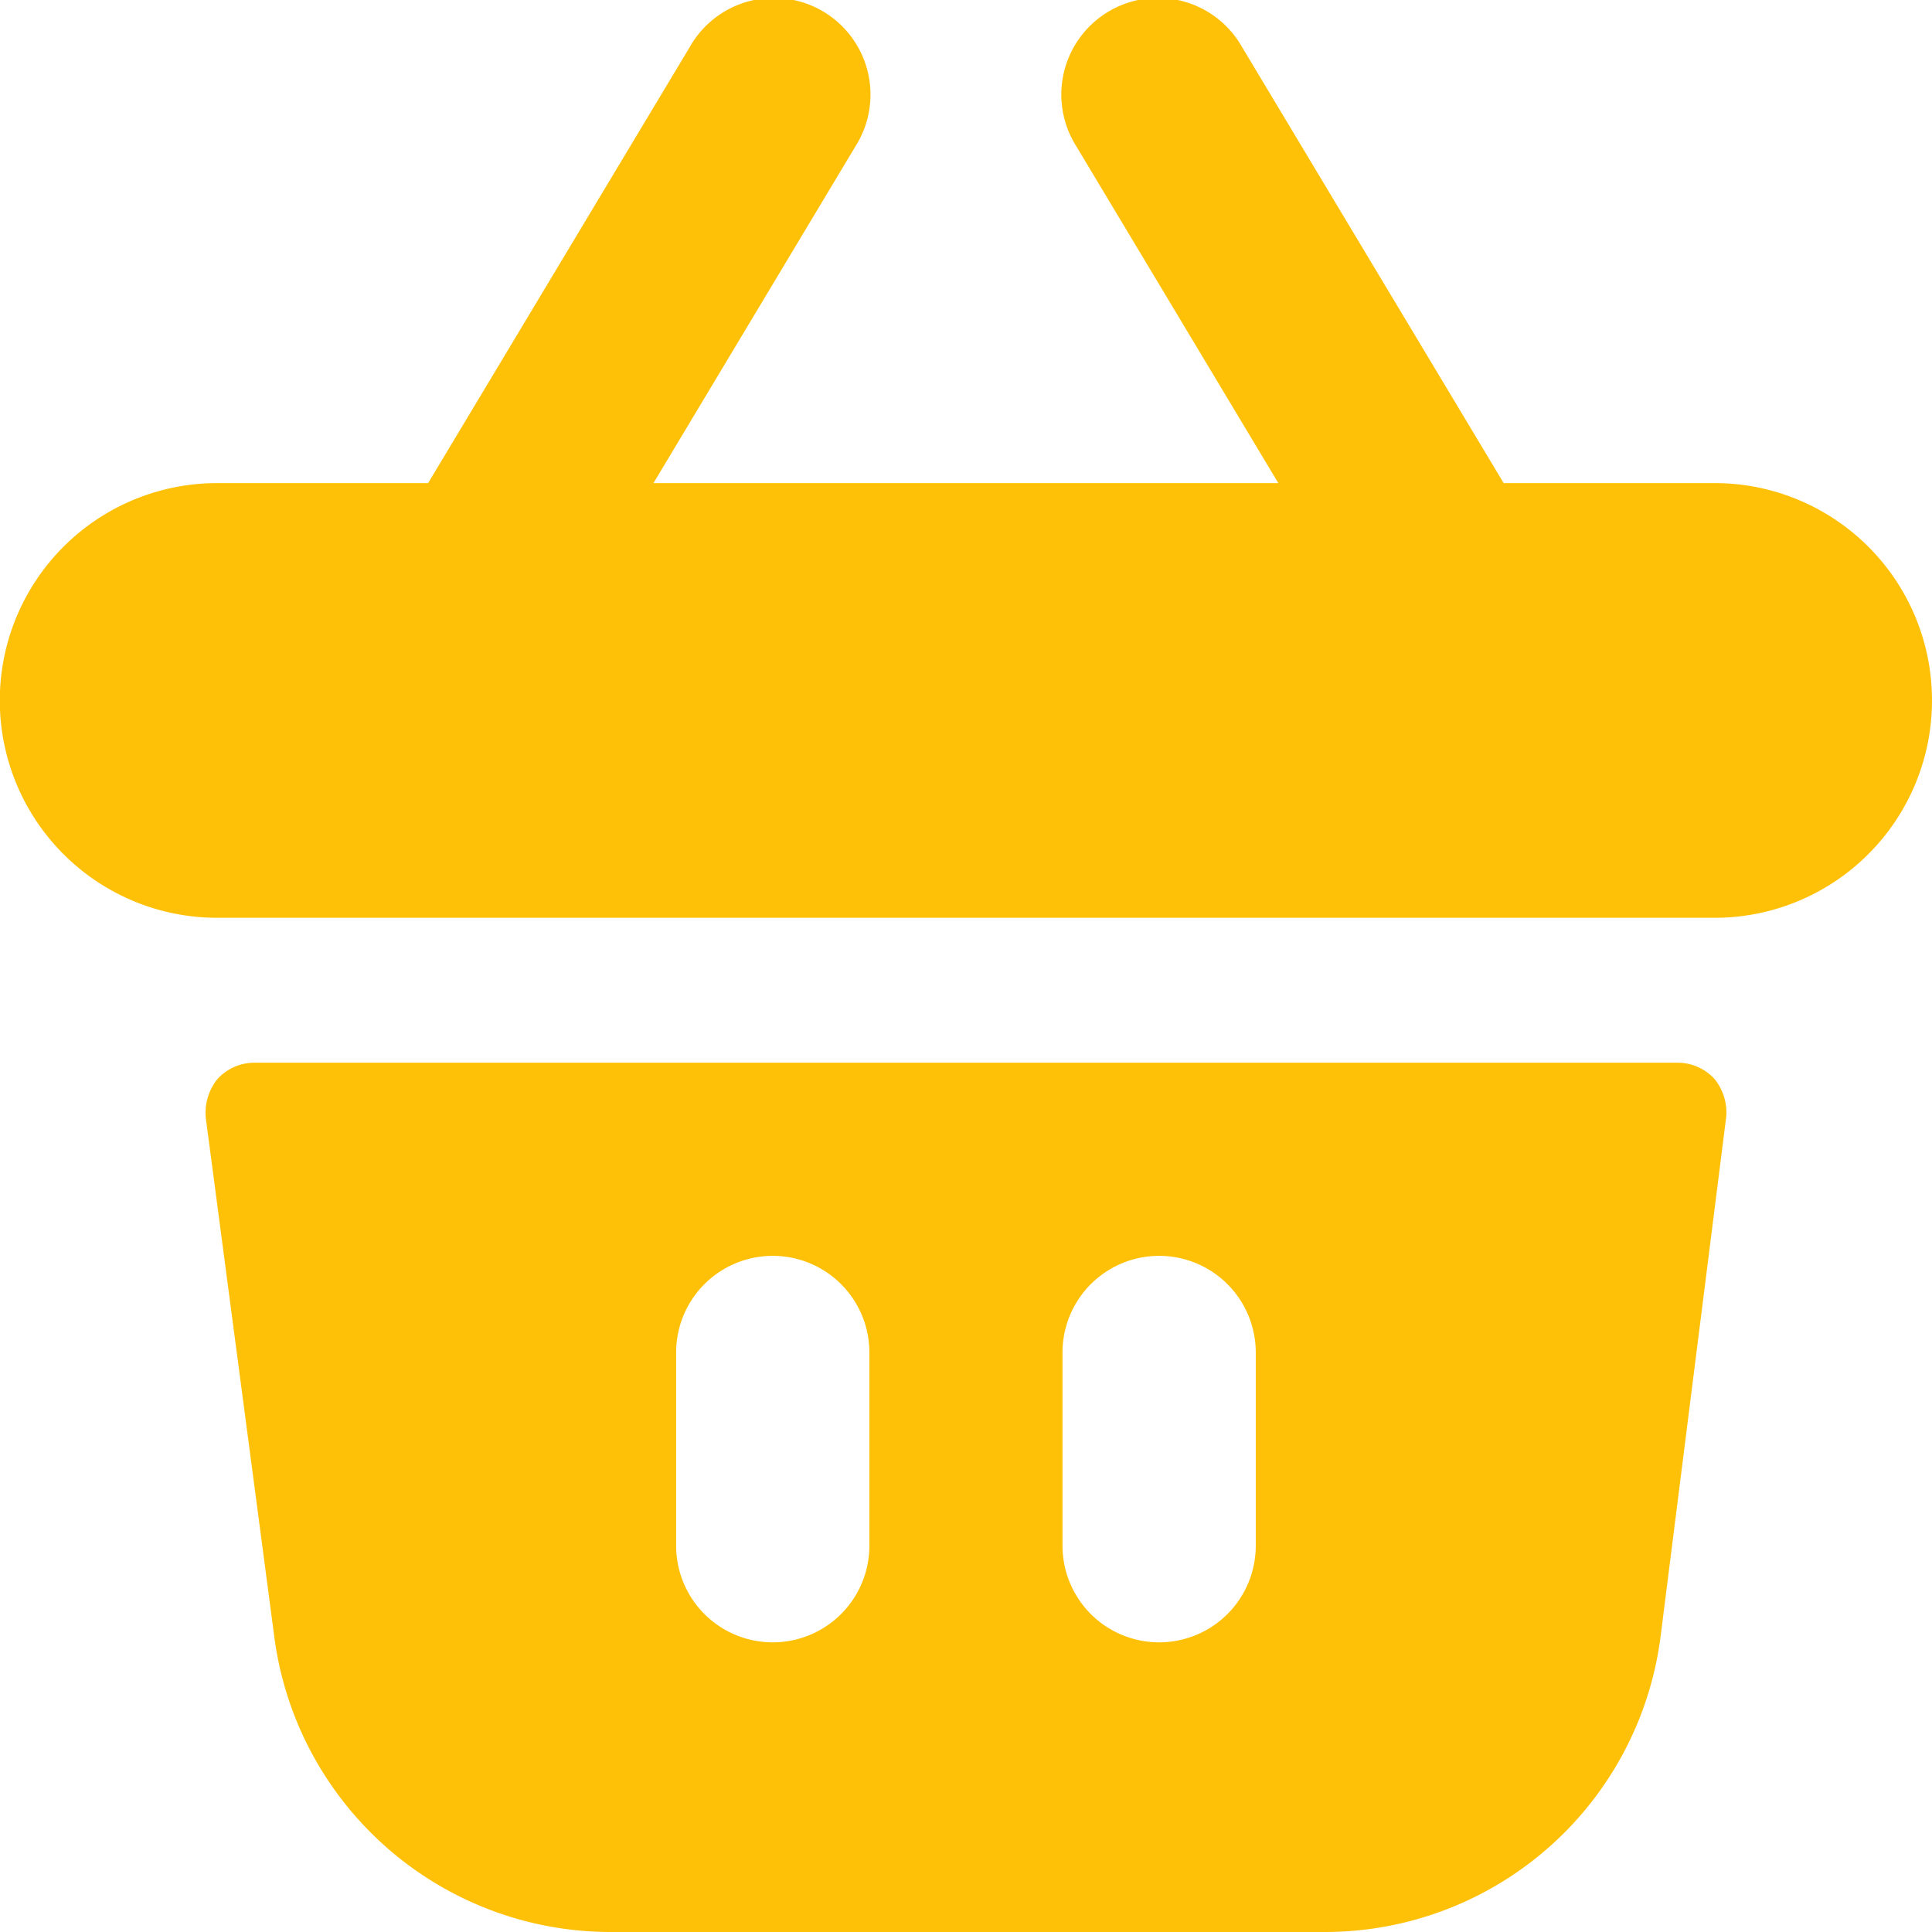 <svg xmlns="http://www.w3.org/2000/svg" width="18.836" height="18.837" viewBox="0 0 18.836 18.837">
  <path id="shopping-basket-Filled_1_" d="M509.717,2637.52a.486.486,0,0,0-.358-.16H495.477a.486.486,0,0,0-.358.16.529.529,0,0,0-.113.376l.669,5.067a3.308,3.308,0,0,0,3.268,2.872h6.969a3.3,3.3,0,0,0,3.278-2.882l.64-5.067A.519.519,0,0,0,509.717,2637.52Zm-8.241,4.549a.942.942,0,1,1-1.884,0v-1.884a.942.942,0,1,1,1.884,0Zm3.767,0a.942.942,0,1,1-1.884,0v-1.884a.942.942,0,1,1,1.884,0Zm6.593-8.241a2.119,2.119,0,0,1-2.119,2.119h-14.6a2.119,2.119,0,1,1,0-4.238h2.057l2.551-4.252a.942.942,0,1,1,1.615.969l-1.969,3.283h6.092l-1.969-3.283a.942.942,0,1,1,1.615-.969l2.551,4.252h2.057A2.118,2.118,0,0,1,511.836,2633.828Z" transform="translate(-493 -2626.999)" fill="#ffc107" fill-rule="evenodd"/>
</svg>
